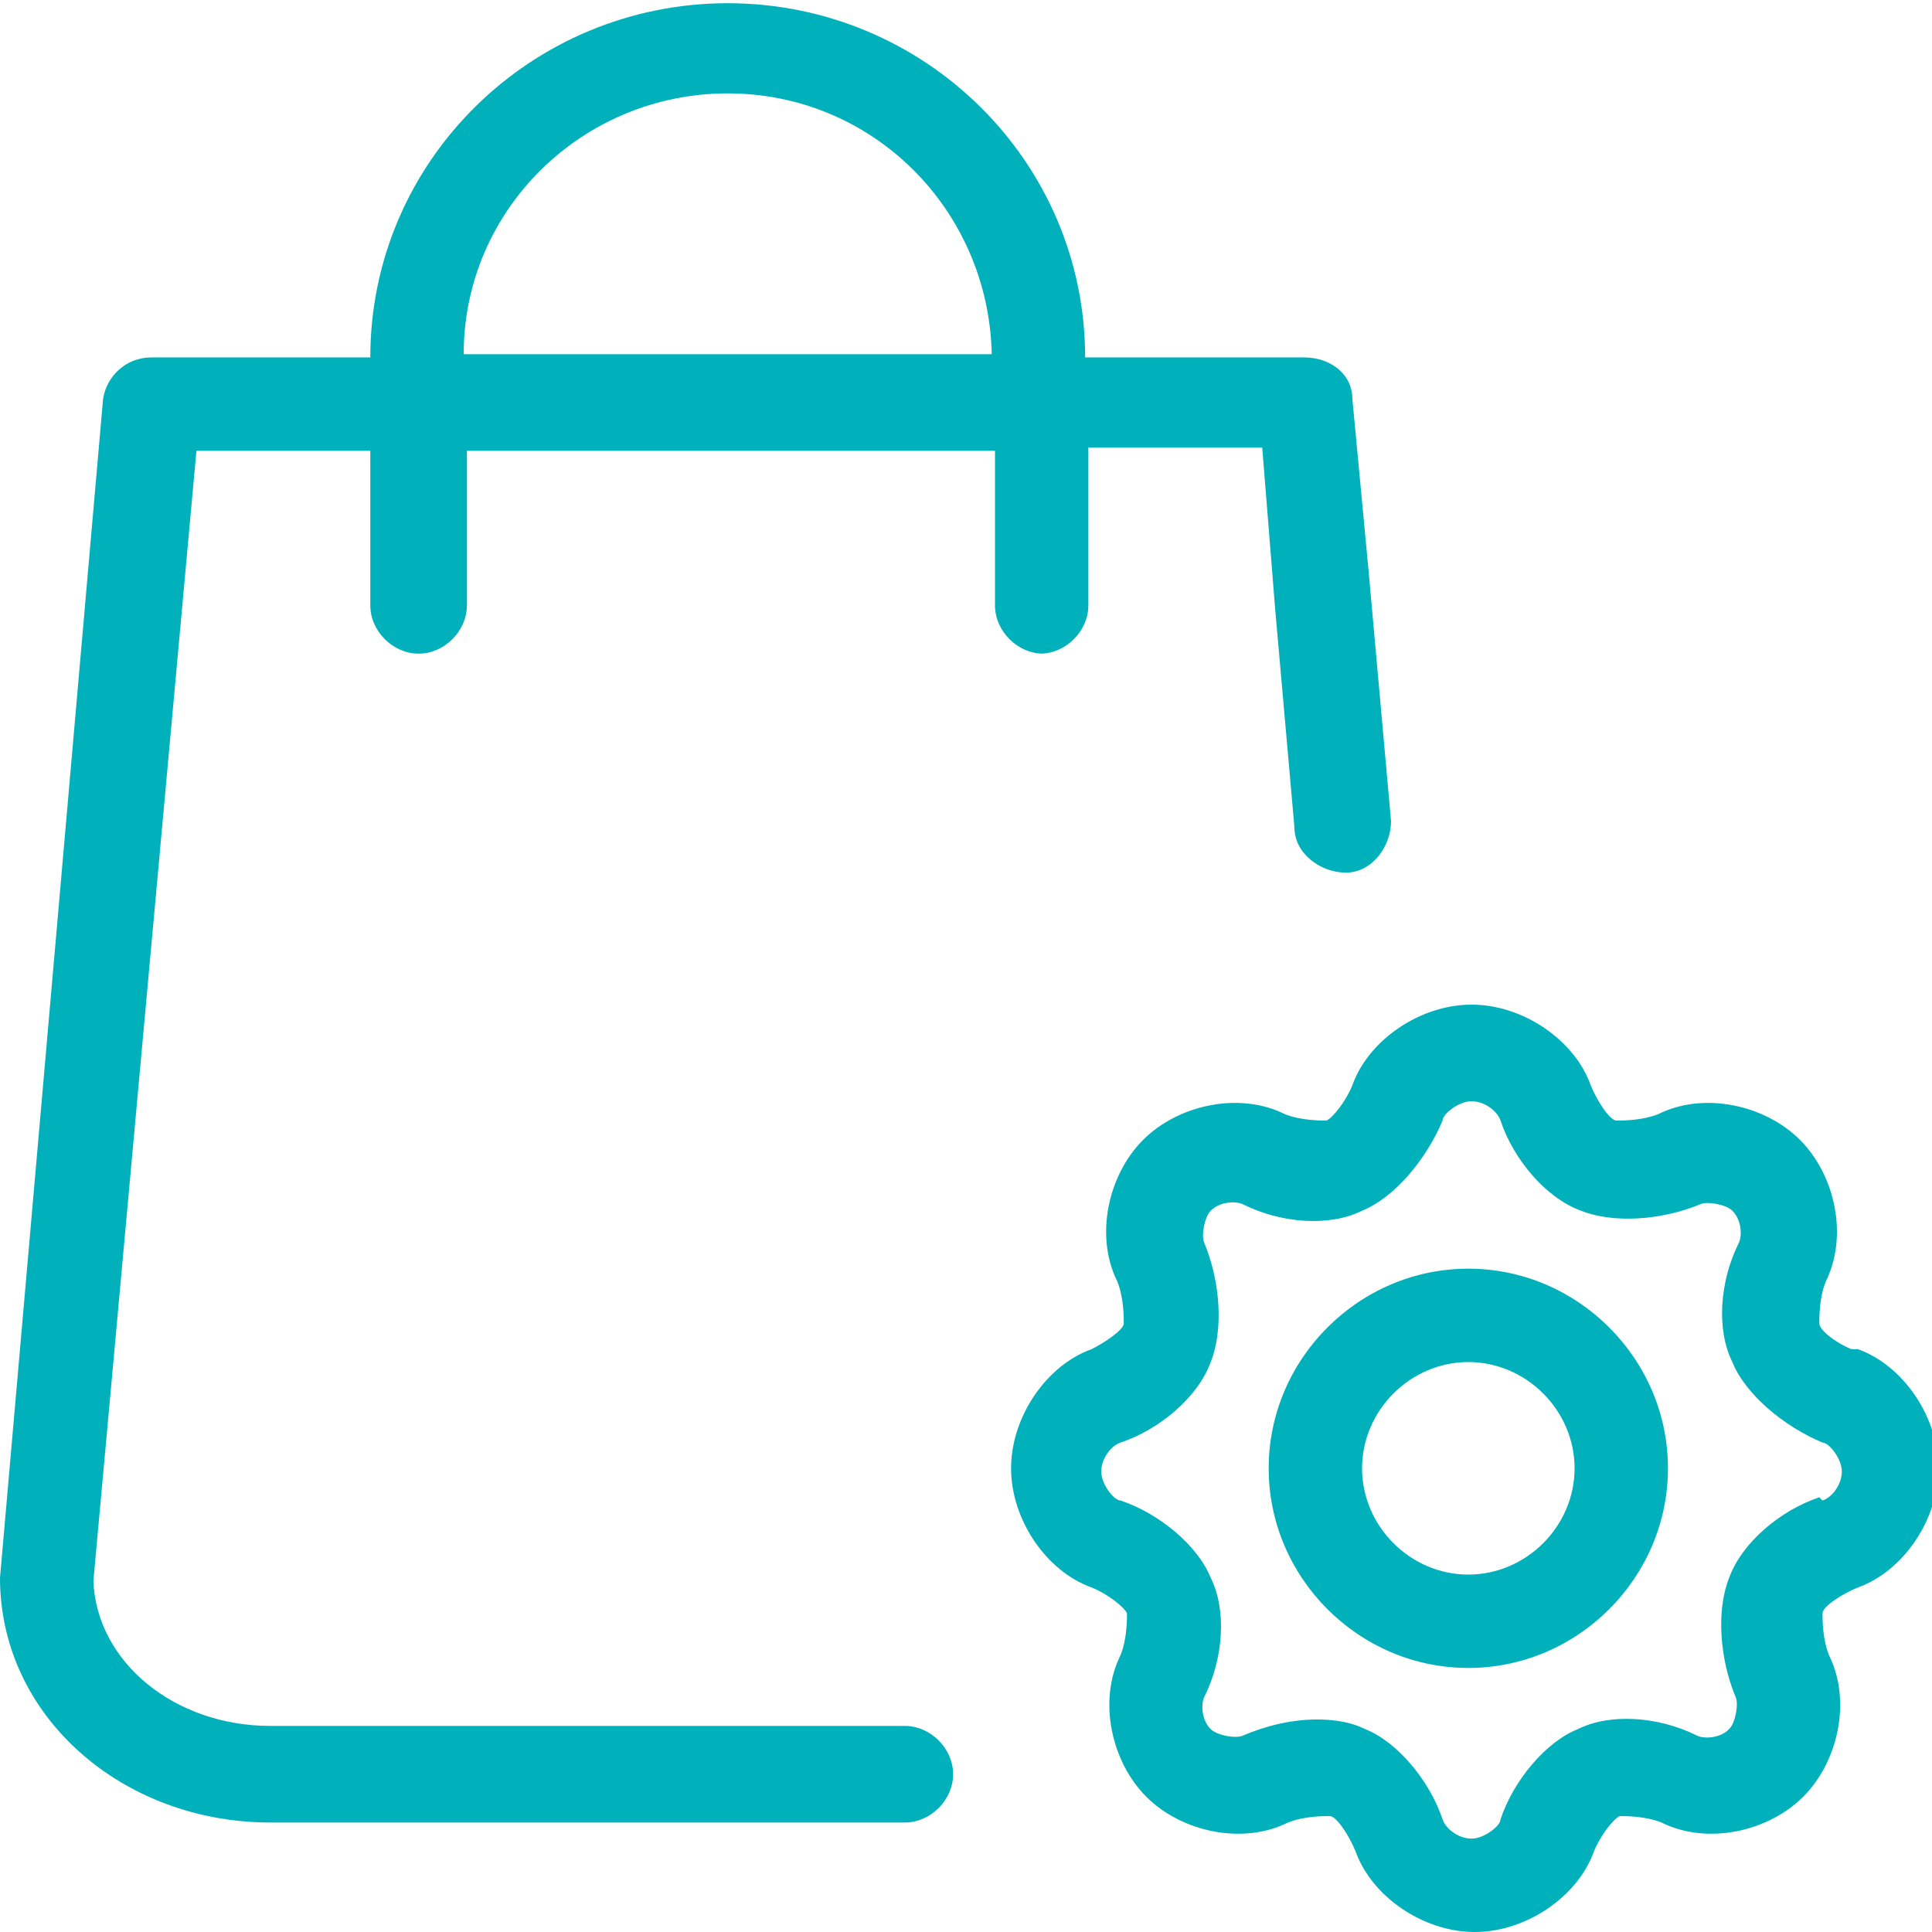 <?xml version="1.0" encoding="UTF-8"?>
<svg xmlns="http://www.w3.org/2000/svg" id="Layer_1" version="1.1" viewBox="0 0 60 60">
  <defs>
    <style>
      .st0 {
        fill: #00b1bc;
        fill-rule: evenodd;
      }
    </style>
  </defs>
  <path class="st0" d="M14.4,11c0-4.5,3.7-8.1,8.2-8.1s8.1,3.6,8.2,8.1H14.4ZM32.3,20.3c.8,0,1.5-.7,1.5-1.5v-4.9h5.4l.4,5h0l.6,6.8c0,.8.8,1.4,1.6,1.4.8,0,1.4-.8,1.4-1.6,0,0,0,0,0,0l-.7-7.8h0l-.5-5.3c0-.8-.7-1.3-1.5-1.3h-6.8c0-6.1-5-11-11.1-11s-11.1,4.9-11.1,11h-6.8c-.8,0-1.4.6-1.5,1.3L0,49h0c0,4.3,3.8,7.6,8.4,7.6h19.7c.8,0,1.5-.7,1.5-1.5,0-.8-.7-1.5-1.5-1.5H8.4c-3,0-5.4-2-5.5-4.5L6.1,14h5.4v4.8c0,.8.7,1.5,1.5,1.5.8,0,1.5-.7,1.5-1.5v-4.8h16.4v4.8c0,.8.7,1.5,1.5,1.5h0ZM56.5,46.5c-1.2.4-2.4,1.4-2.8,2.5-.4,1-.3,2.5.2,3.7.1.2,0,.8-.2,1-.3.3-.8.3-1,.2-1.2-.6-2.7-.7-3.7-.2-1,.4-2,1.6-2.4,2.8,0,.2-.5.6-.9.6s-.8-.3-.9-.6c-.4-1.2-1.4-2.4-2.4-2.8-.4-.2-.9-.3-1.5-.3-.8,0-1.6.2-2.3.5-.2.1-.8,0-1-.2-.3-.3-.3-.8-.2-1,.6-1.2.7-2.7.2-3.7-.4-1-1.6-2-2.8-2.4-.2,0-.6-.5-.6-.9s.3-.8.6-.9c1.2-.4,2.4-1.4,2.8-2.5.4-1,.3-2.5-.2-3.7-.1-.2,0-.8.2-1,.3-.3.8-.3,1-.2,1.2.6,2.7.7,3.7.2,1-.4,2-1.6,2.5-2.8,0-.2.5-.6.9-.6s.8.3.9.6c.4,1.2,1.4,2.4,2.5,2.8,1,.4,2.5.3,3.7-.2.2-.1.8,0,1,.2.3.3.3.8.2,1-.6,1.2-.7,2.7-.2,3.7.4,1,1.6,2,2.8,2.5.2,0,.6.5.6.9s-.3.8-.6.9h0ZM57.5,41.9c-.5-.2-1-.6-1-.8,0-.2,0-.8.2-1.3.7-1.4.3-3.3-.8-4.4-1.1-1.1-3-1.5-4.4-.8-.5.2-1.1.2-1.3.2-.2,0-.6-.6-.8-1.1-.5-1.4-2.1-2.5-3.7-2.5s-3.2,1.1-3.7,2.5c-.2.5-.6,1-.8,1.1-.2,0-.8,0-1.3-.2-1.4-.7-3.3-.3-4.4.8-1.1,1.1-1.5,3-.8,4.4.2.5.2,1.1.2,1.3,0,.2-.6.6-1,.8-1.4.5-2.5,2.1-2.5,3.7s1.1,3.2,2.5,3.7c.5.2,1,.6,1.1.8,0,.2,0,.8-.2,1.3-.7,1.4-.3,3.3.8,4.4,1.1,1.1,3,1.5,4.4.8.5-.2,1.1-.2,1.3-.2.2,0,.6.6.8,1.1.5,1.4,2.1,2.5,3.7,2.5s3.2-1.1,3.7-2.5c.2-.5.6-1,.8-1.1.2,0,.8,0,1.3.2,1.4.7,3.3.3,4.4-.8,1.1-1.1,1.5-3,.8-4.4-.2-.5-.2-1.1-.2-1.3,0-.2.6-.6,1.1-.8,1.4-.5,2.5-2.1,2.5-3.7s-1.1-3.2-2.5-3.7ZM45.6,48.9c-1.8,0-3.3-1.5-3.3-3.3,0-1.8,1.5-3.3,3.3-3.3,1.8,0,3.3,1.5,3.3,3.3,0,1.8-1.5,3.3-3.3,3.3ZM45.6,39.4c-3.4,0-6.2,2.8-6.2,6.2,0,3.4,2.8,6.2,6.2,6.2,3.4,0,6.2-2.8,6.2-6.2,0-3.4-2.8-6.2-6.2-6.2Z"></path>
</svg>
